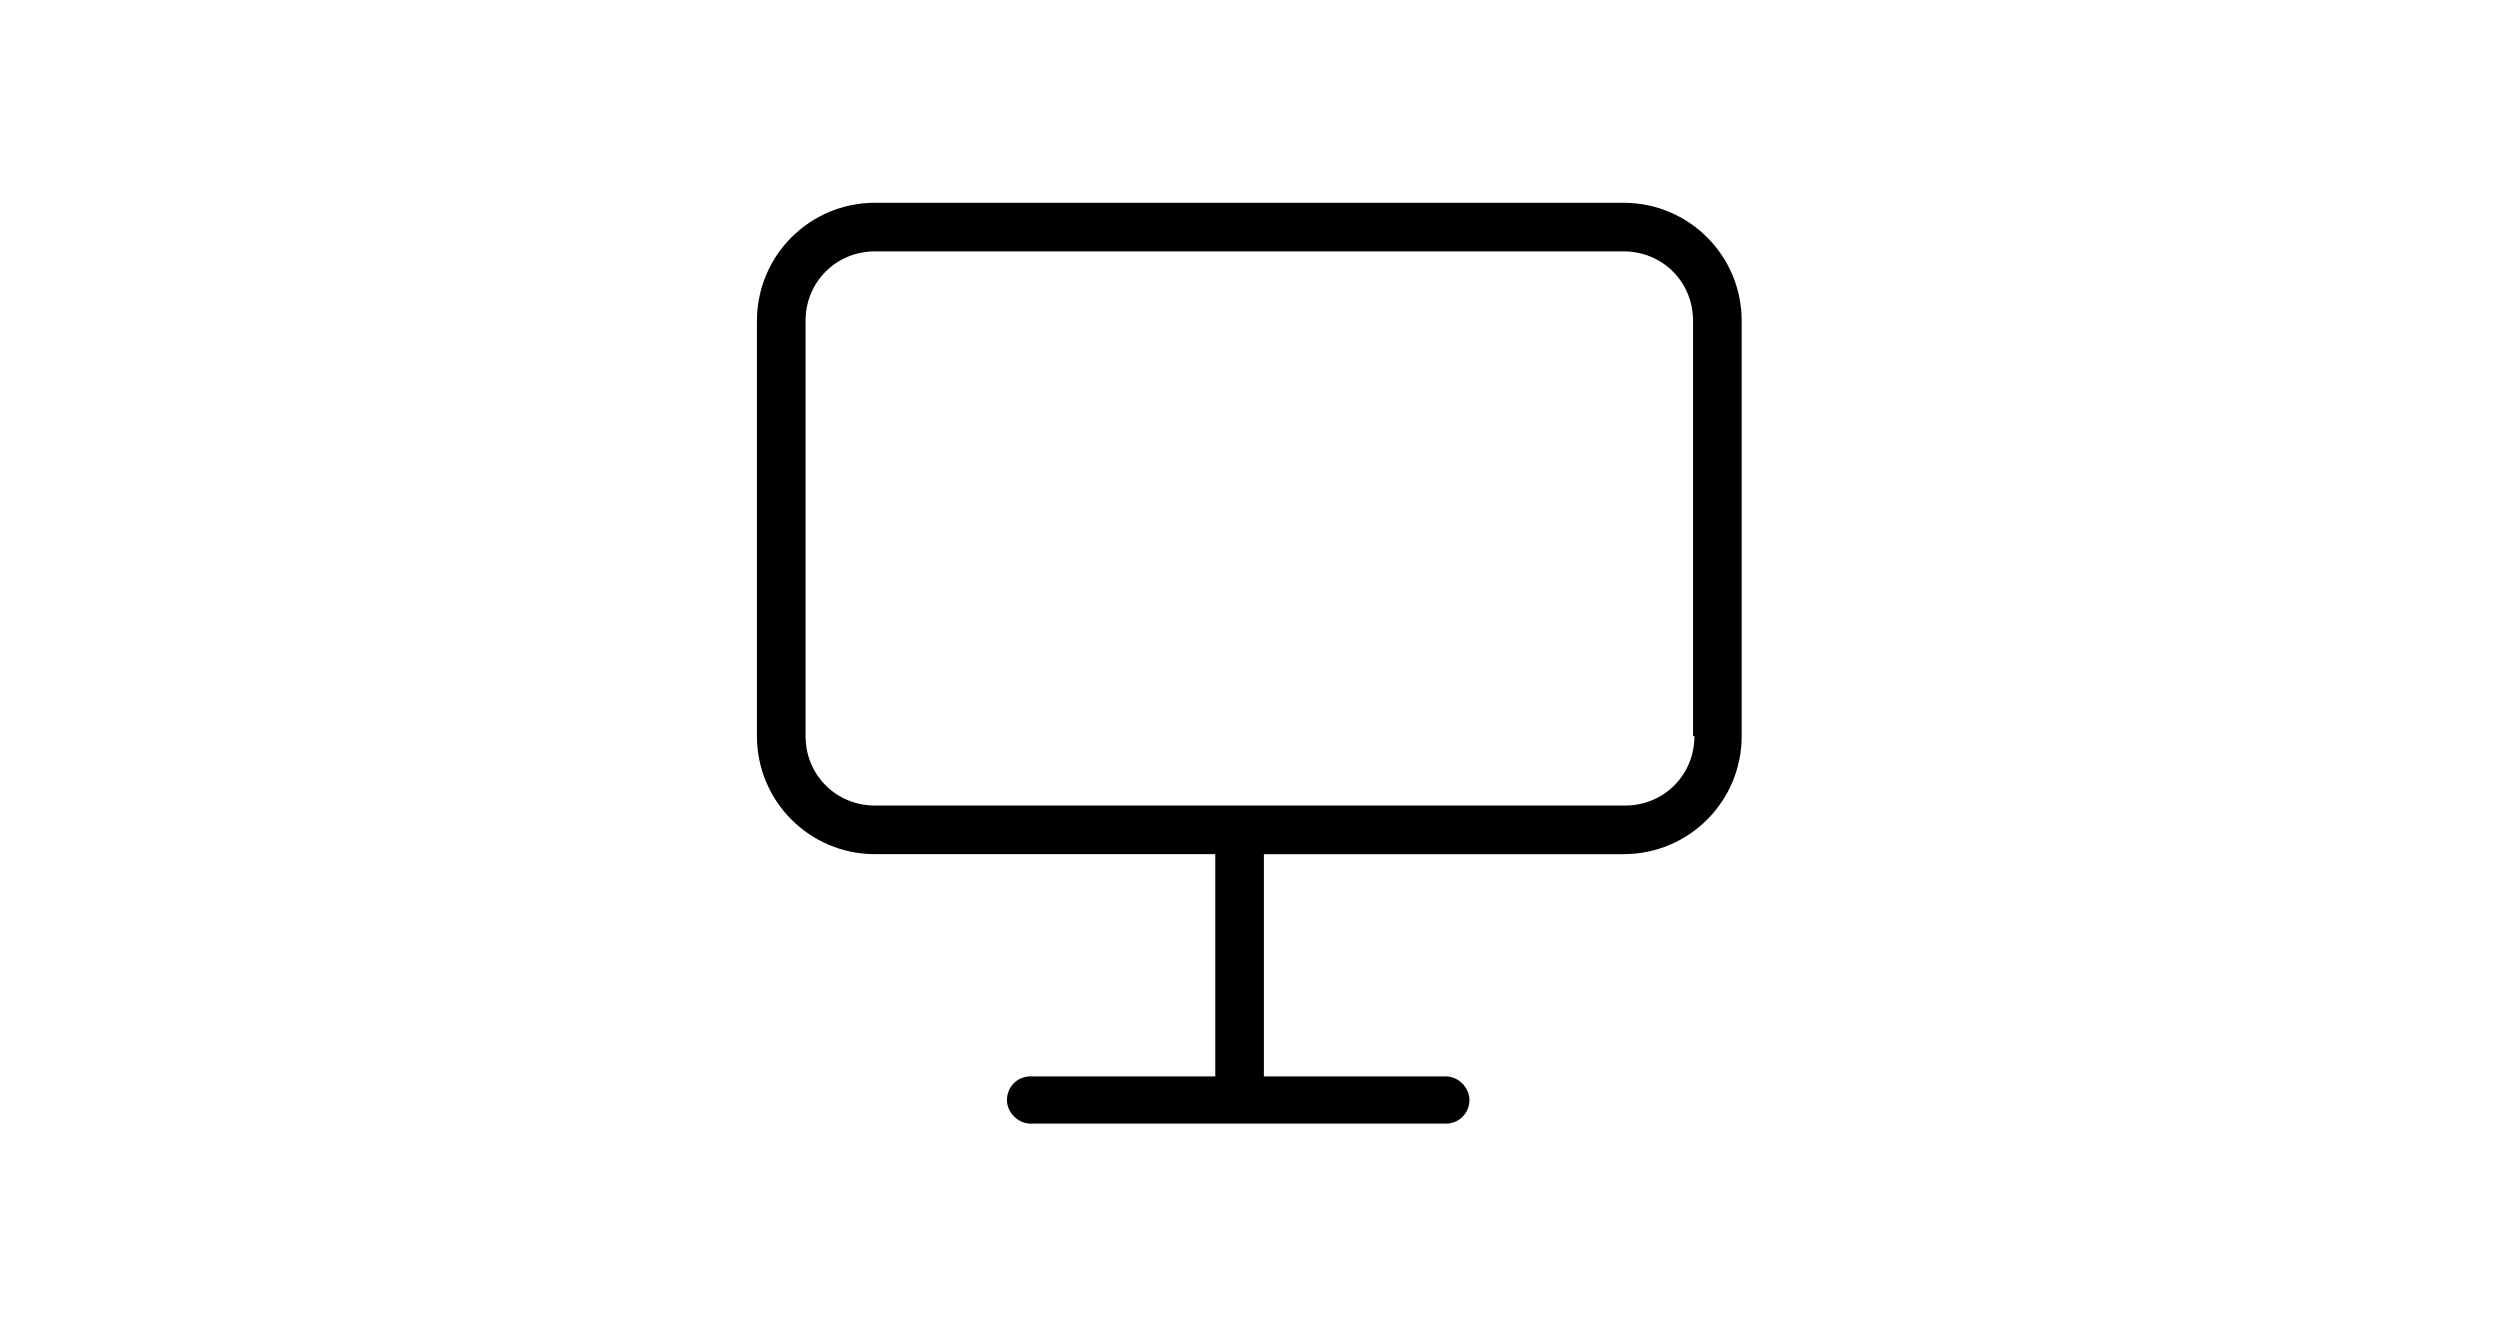 <svg xmlns="http://www.w3.org/2000/svg" viewBox="0 0 180 95" style="enable-background:new 0 0 180 95" xml:space="preserve"><path style="fill:#fff" d="M0 0h180v95H0z"/><path d="M116.9 14.6H63c-4.7 0-8.5 3.8-8.5 8.5V53c0 4.7 3.8 8.5 8.5 8.5h24.5v16H74.2c-1 0-1.7.8-1.7 1.7s.8 1.7 1.7 1.7h29.9c1 0 1.7-.8 1.7-1.7s-.8-1.7-1.7-1.7H91v-16h25.9c4.7 0 8.5-3.8 8.5-8.5V23.1c0-4.7-3.8-8.5-8.5-8.5zM122 53c0 2.8-2.2 5-5 5H63c-2.8 0-5-2.2-5-5V23.1c0-2.8 2.2-5 5-5h53.9c2.8 0 5 2.2 5 5V53z"/></svg>